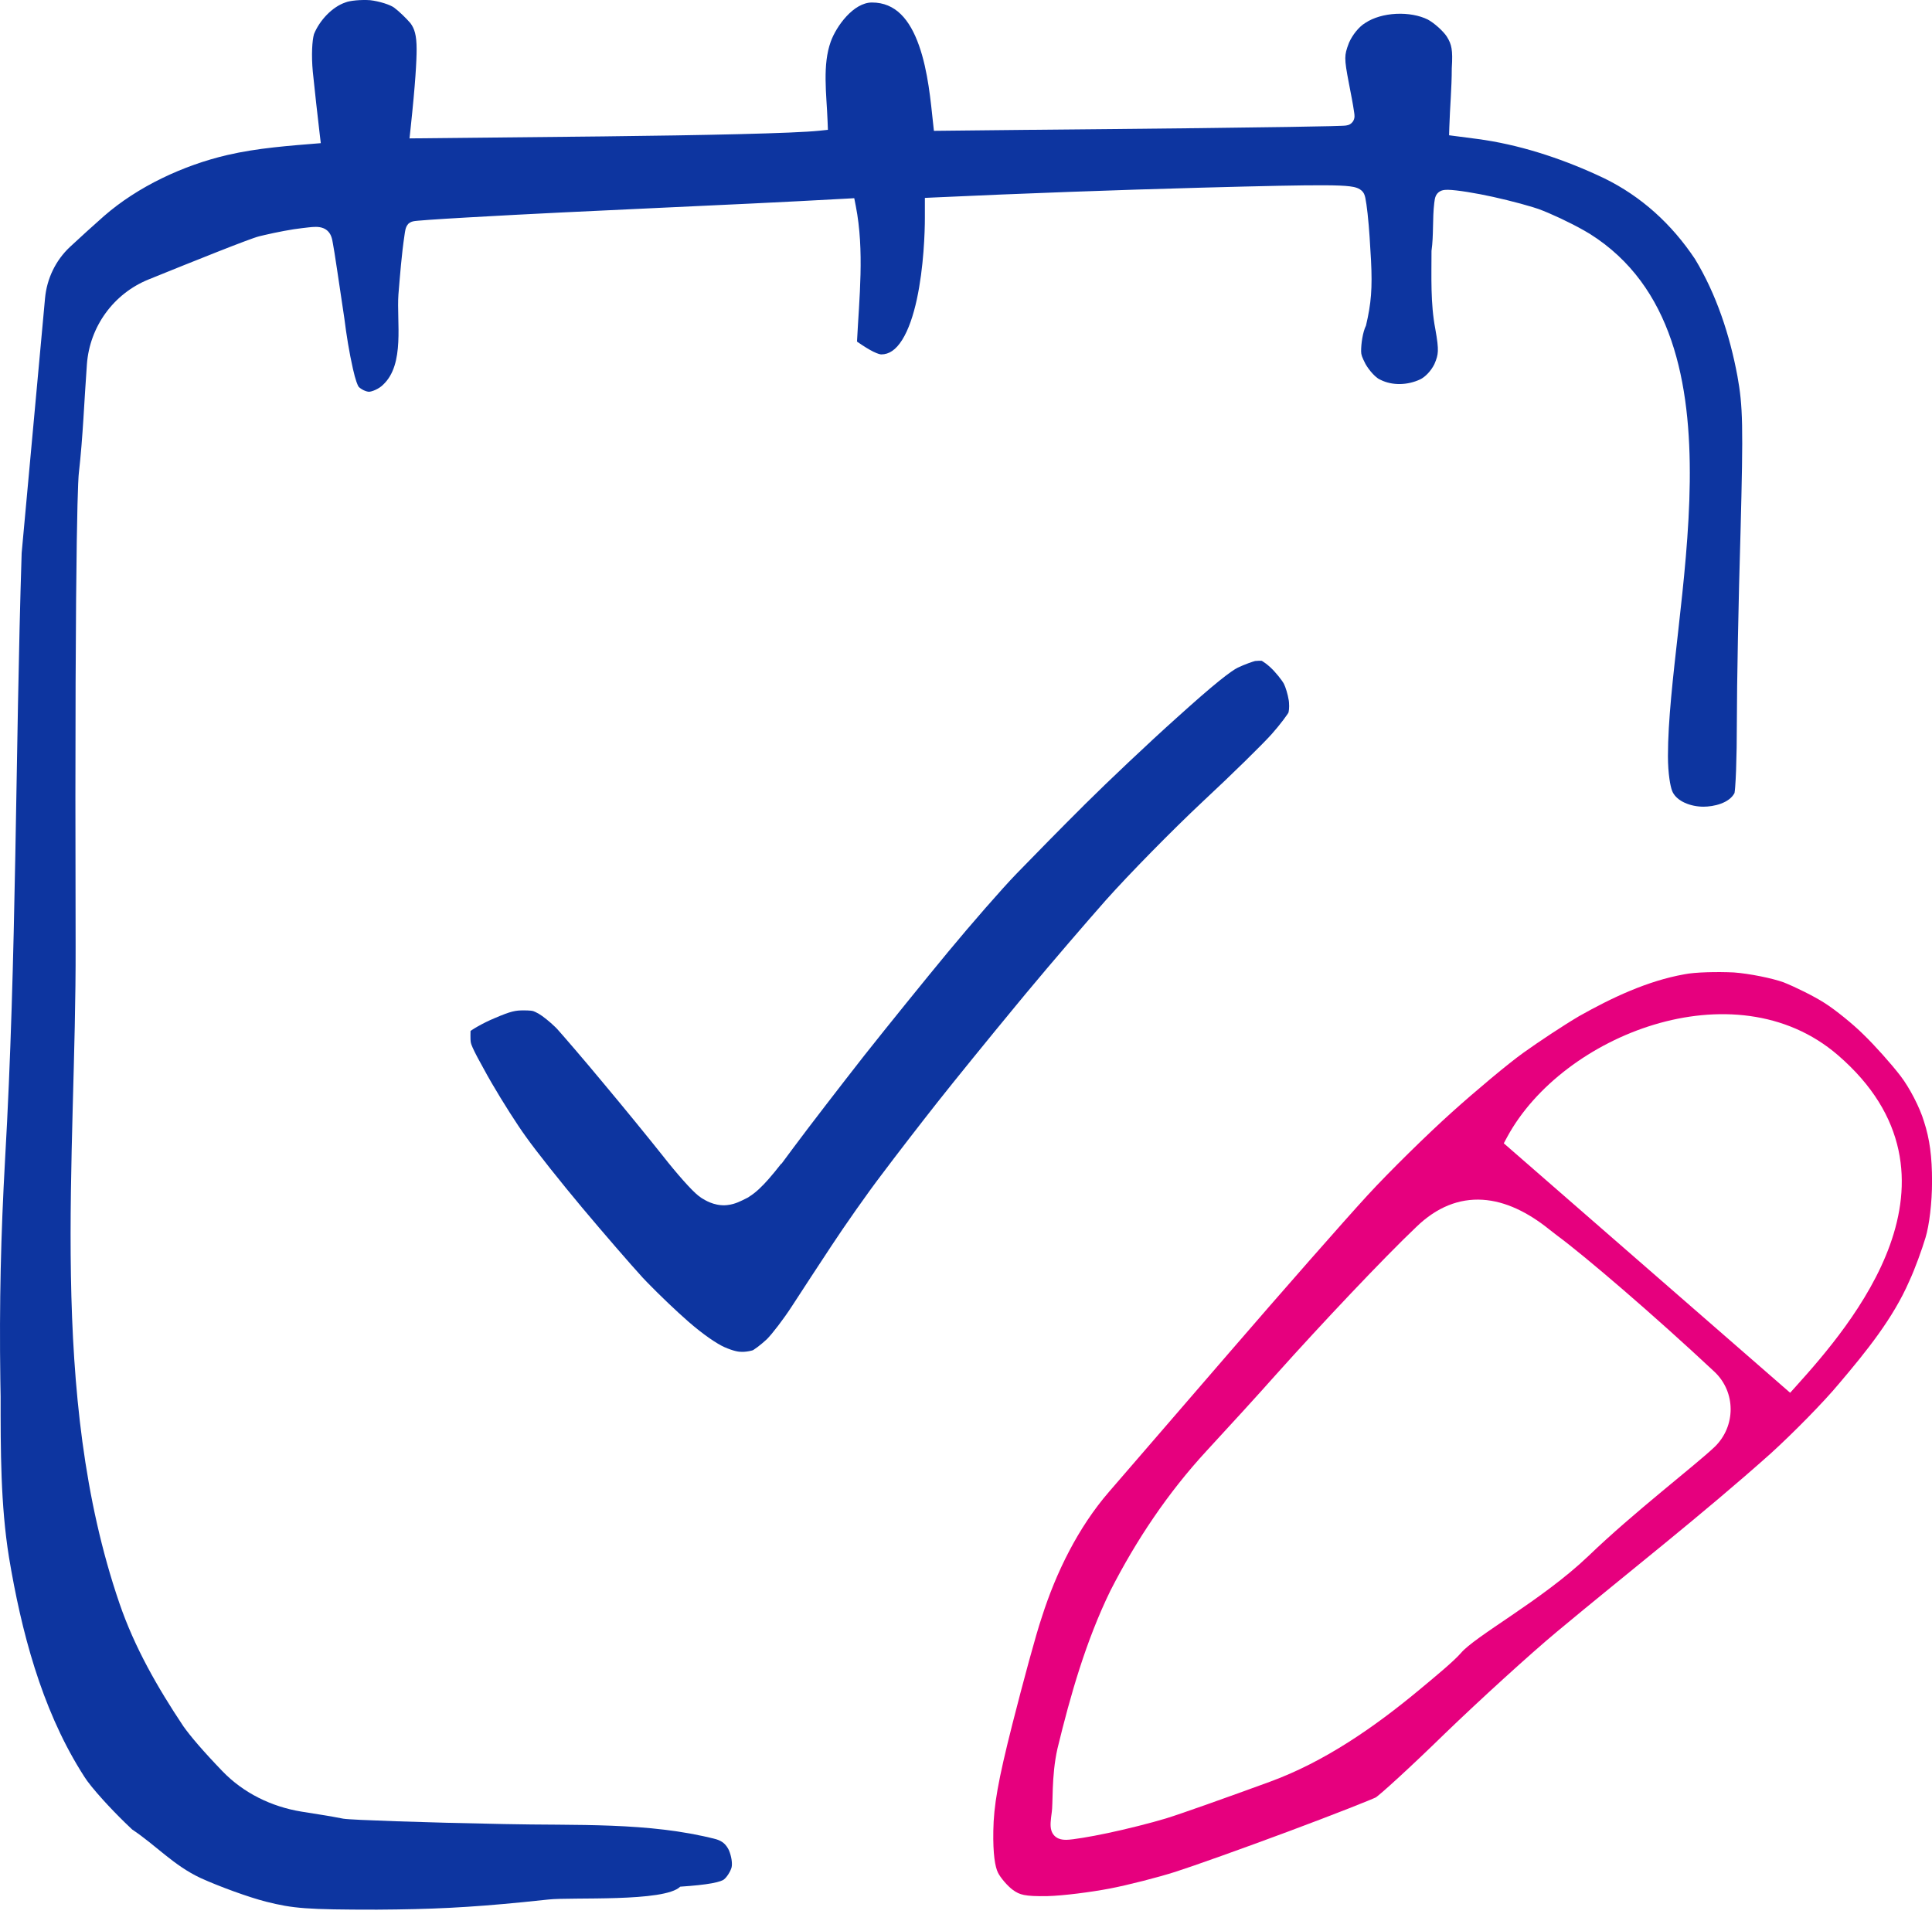 <svg width="213" height="211" viewBox="0 0 213 211" fill="none" xmlns="http://www.w3.org/2000/svg">
<path d="M39.249 0.042C39.755 -0.004 40.315 -0.014 40.806 0.021C41.292 0.076 41.849 0.197 42.352 0.355C42.88 0.521 43.258 0.7 43.439 0.832C43.976 1.225 44.794 2.019 45.251 2.556C45.687 3.144 45.932 3.854 45.932 5.431C45.932 6.666 45.803 9.16 45.268 14.142L45.148 15.26L66.498 15.04C77.542 14.916 87.518 14.709 90.346 14.412L91.275 14.314L91.24 13.38C91.182 11.788 91.033 10.358 91.02 8.789C91.007 7.277 91.133 5.866 91.584 4.604C92.197 2.892 94.092 0.276 96.135 0.276C98.737 0.276 100.306 2.156 101.319 5.016C102.327 7.861 102.618 11.259 102.864 13.525L102.963 14.427C115.994 14.273 129.026 14.2 142.057 13.997C143.958 13.967 145.534 13.938 146.636 13.911C147.186 13.897 147.623 13.884 147.925 13.871C148.237 13.857 148.571 13.86 148.847 13.692C148.96 13.623 149.06 13.53 149.138 13.423C149.258 13.258 149.326 13.055 149.333 12.851C149.338 12.709 149.318 12.566 149.298 12.426C149.149 11.37 148.93 10.322 148.731 9.274C148.436 7.755 148.314 6.984 148.318 6.401C148.323 5.884 148.426 5.49 148.719 4.728C149.105 3.839 149.828 2.95 150.499 2.543L150.535 2.521C151.409 1.94 152.632 1.588 153.93 1.525C155.219 1.463 156.478 1.69 157.419 2.158C157.751 2.338 158.174 2.647 158.578 3.009C158.987 3.376 159.318 3.745 159.499 4.019C159.797 4.488 159.95 4.862 160.029 5.329C160.115 5.832 160.122 6.484 160.056 7.531C160.056 9.684 159.852 11.857 159.786 14.01L159.759 14.915L162.887 15.323C167.357 15.918 171.86 17.369 176.008 19.26L176.832 19.644C180.96 21.655 184.304 24.712 186.871 28.562C189.223 32.438 190.711 36.964 191.548 41.466C192.15 44.795 192.202 46.849 191.889 58.722C191.665 66.171 191.486 75.54 191.486 79.548C191.486 81.535 191.454 83.446 191.399 84.923C191.371 85.663 191.338 86.287 191.302 86.753C191.284 86.981 191.266 87.21 191.229 87.435C190.655 88.559 188.943 88.947 187.799 88.947C187.128 88.947 186.389 88.808 185.755 88.522C185.122 88.236 184.655 87.833 184.406 87.336L184.322 87.129C184.235 86.874 184.137 86.465 184.056 85.904C183.952 85.187 183.888 84.31 183.888 83.376C183.888 79.461 184.449 74.669 185.037 69.429C185.623 64.218 186.231 58.595 186.294 53.122C186.42 42.237 184.398 31.534 175.294 25.797L174.637 25.411C173.049 24.51 170.956 23.535 169.614 23.043L168.959 22.832C167.36 22.342 164.952 21.751 163.206 21.419C162.209 21.229 161.267 21.078 160.547 20.997C160.191 20.956 159.865 20.93 159.606 20.927C159.374 20.925 159.138 20.939 158.918 21.021C158.657 21.118 158.438 21.311 158.315 21.56C158.189 21.814 158.158 22.11 158.124 22.387C157.913 24.132 158.069 25.931 157.821 27.661C157.821 30.502 157.701 33.468 158.241 36.274C158.463 37.516 158.543 38.204 158.521 38.724C158.5 39.193 158.395 39.562 158.136 40.158C157.762 40.911 157.112 41.58 156.568 41.834C155.181 42.48 153.521 42.535 152.212 41.885L152.001 41.78C151.837 41.678 151.613 41.498 151.36 41.231C151.043 40.895 150.749 40.497 150.546 40.138C150.152 39.362 150.064 39.117 150.061 38.743C150.054 37.919 150.239 36.615 150.598 35.898C151.172 33.455 151.309 31.793 151.152 28.702C151.051 26.984 150.965 25.265 150.775 23.554C150.689 22.789 150.606 22.197 150.526 21.819C150.493 21.665 150.45 21.516 150.386 21.373L150.286 21.209C150.074 20.915 149.774 20.78 149.59 20.713C149.356 20.629 149.082 20.579 148.793 20.544C148.207 20.471 147.339 20.437 146.092 20.429C143.583 20.413 139.367 20.507 132.407 20.694C123.204 20.944 112.793 21.318 102.919 21.776L101.966 21.821V24.023C101.966 25.549 101.844 29.481 101.08 33.003C100.696 34.773 100.167 36.356 99.465 37.474C98.767 38.584 98.01 39.078 97.161 39.078C97.074 39.078 96.814 39.039 96.273 38.771C95.827 38.55 95.245 38.197 94.483 37.665C94.723 32.9 95.319 27.643 94.348 22.707L94.18 21.853L93.311 21.902C79.391 22.68 65.458 23.178 51.54 23.976C49.769 24.078 48.318 24.167 47.297 24.24C46.788 24.276 46.378 24.309 46.088 24.336C45.876 24.357 45.654 24.37 45.448 24.433C45.429 24.439 45.294 24.477 45.153 24.576L45.036 24.658L44.947 24.768C44.695 25.081 44.656 25.523 44.599 25.904C44.273 28.081 44.108 30.287 43.925 32.479C43.713 35.478 44.66 40.161 42.232 42.423L42.205 42.45C42.019 42.637 41.724 42.834 41.397 42.985C41.055 43.142 40.792 43.195 40.681 43.195C40.566 43.195 40.349 43.15 40.087 43.024C39.851 42.91 39.656 42.767 39.535 42.643C39.488 42.568 39.405 42.407 39.3 42.106C39.181 41.763 39.051 41.294 38.91 40.669C38.498 38.84 38.197 36.965 37.964 35.105L37.171 29.791C36.945 28.289 36.774 27.181 36.702 26.849C36.662 26.601 36.61 26.293 36.501 26.028C36.356 25.674 36.094 25.34 35.648 25.16C35.132 24.951 34.55 25.015 34.01 25.072L33.324 25.152C32.209 25.269 30.471 25.61 29.149 25.918L28.608 26.047C28.304 26.119 27.686 26.34 26.954 26.615C26.157 26.913 25.123 27.314 23.967 27.77C21.653 28.682 18.829 29.82 16.38 30.813C12.515 32.381 9.889 36.009 9.581 40.164C9.286 44.152 9.147 48.189 8.692 52.162C8.676 52.3 8.65 52.596 8.617 53.367C8.573 54.394 8.517 56.272 8.464 59.69C8.359 66.528 8.27 79.55 8.337 104.298C8.355 110.157 8.174 116.162 8.014 122.252C7.854 128.336 7.715 134.5 7.819 140.648C8.028 152.941 9.208 165.224 13.168 176.783C14.835 181.65 17.379 186.087 20.222 190.35C21.009 191.451 22.315 193 24.511 195.284C26.844 197.711 29.936 199.21 33.215 199.748C34.755 200 36.308 200.223 37.839 200.529C38.101 200.572 38.812 200.616 39.768 200.662C40.762 200.709 42.107 200.762 43.705 200.817C46.902 200.926 51.124 201.04 55.614 201.124C63.453 201.305 71.512 200.876 78.935 202.791C79.632 202.999 80.034 203.343 80.358 203.998C80.657 204.709 80.754 205.486 80.657 205.896C80.602 206.104 80.475 206.383 80.297 206.659C80.158 206.874 79.998 207.087 79.794 207.246C79.692 207.327 79.345 207.493 78.48 207.652C77.66 207.803 76.522 207.924 74.993 208.027C73.264 209.756 62.977 209.159 60.443 209.445L57.703 209.729C51.625 210.332 47.553 210.525 41.569 210.561C33.806 210.561 32.309 210.434 29.317 209.677C27.423 209.196 24.182 208.015 22.126 207.079C19.146 205.691 17.228 203.493 14.572 201.722L13.758 200.944C12.936 200.142 12.105 199.278 11.373 198.47C10.381 197.374 9.623 196.438 9.298 195.903L8.861 195.209C4.554 188.22 2.351 179.878 0.992 171.719C0.056 165.926 0.068 159.828 0.068 153.98L0.038 152.238C-0.087 143.608 0.099 136.097 0.558 127.853C1.838 105.587 1.68 83.188 2.388 60.971L4.965 32.887C5.164 30.719 6.138 28.699 7.721 27.219C8.954 26.066 10.207 24.941 11.468 23.82C15.194 20.571 20.194 18.227 25.057 17.094C28.43 16.309 31.924 16.068 35.367 15.785L35.244 14.754C34.972 12.476 34.726 10.194 34.486 7.906C34.316 6.065 34.414 4.464 34.616 3.763C35.23 2.247 36.626 0.754 38.094 0.266L38.15 0.246C38.326 0.175 38.712 0.092 39.249 0.042Z" fill="#0D35A0"/>
<path d="M185.705 107.427C186.865 107.187 189.341 107.135 191.157 107.223C192.901 107.353 195.405 107.865 196.643 108.314C197.939 108.833 199.972 109.83 201.154 110.589L201.162 110.594C202.296 111.309 204.29 112.911 205.448 114.069L205.454 114.076L205.46 114.082C206.674 115.252 208.514 117.311 209.509 118.609L209.512 118.613C210.51 119.902 211.656 122.111 212.11 123.638L212.114 123.651L212.118 123.663C212.745 125.586 213.005 127.527 213.005 130.267C213.005 132.621 212.698 135.101 212.291 136.445L212.29 136.448C211.898 137.754 211.111 139.937 210.512 141.219L210.5 141.245C208.716 145.362 205.748 149.024 202.76 152.548L202.753 152.556C201.054 154.605 197.655 158.049 195.223 160.26C187.601 167.065 179.558 173.321 171.659 179.904C168.689 182.378 163.14 187.437 159.293 191.149L159.289 191.153C157.4 192.997 155.579 194.719 154.171 196.01C153.467 196.656 152.87 197.191 152.421 197.579C152.197 197.773 152.014 197.926 151.877 198.036L151.703 198.172C151.701 198.173 151.695 198.176 151.685 198.181C151.671 198.188 151.652 198.198 151.626 198.21C151.576 198.233 151.508 198.263 151.423 198.299C151.255 198.372 151.029 198.466 150.752 198.58C150.199 198.806 149.453 199.104 148.566 199.452C146.793 200.146 144.467 201.036 142.019 201.949C137.112 203.778 131.511 205.777 129.575 206.393C127.648 207.006 124.386 207.844 122.331 208.238C120.265 208.633 117.2 209.025 115.49 209.068C114.205 209.09 113.444 209.052 112.897 208.942C112.399 208.841 112.063 208.677 111.649 208.371L111.646 208.369C111.392 208.183 111.057 207.863 110.736 207.491C110.412 207.116 110.159 206.751 110.032 206.498C109.705 205.845 109.468 204.462 109.512 201.877C109.555 199.103 110.019 196.389 111.623 190.064C112.785 185.503 114.202 180.236 114.856 178.318L114.859 178.308L114.863 178.298C116.437 173.35 118.885 168.4 122.249 164.51C123.676 162.86 129.654 155.945 135.542 149.12C141.43 142.296 148.245 134.544 150.732 131.836C153.205 129.141 157.42 125.016 160.031 122.671L160.032 122.67C162.701 120.268 166.237 117.309 167.931 116.092C169.646 114.861 172.374 113.057 174.084 112.047C177.737 109.987 181.646 108.152 185.678 107.432L185.692 107.429L185.705 107.427ZM163.454 132.288C160.871 132.127 158.391 133.096 156.125 135.304C152.568 138.682 145.687 145.969 140.734 151.502L140.731 151.504C138.599 153.908 135.659 157.119 133.017 159.982C128.765 164.59 125.268 169.81 122.429 175.374L122.424 175.382L122.42 175.39C119.73 180.905 118.013 186.91 116.593 192.766L116.589 192.78C116.235 194.34 116.121 195.89 116.07 197.157C116.045 197.783 116.034 198.372 116.02 198.827C116.005 199.312 115.986 199.631 115.955 199.822L115.952 199.837L115.95 199.853C115.894 200.264 115.85 200.622 115.833 200.918C115.817 201.193 115.815 201.531 115.916 201.846C116.042 202.242 116.315 202.559 116.717 202.724C117.028 202.852 117.356 202.86 117.565 202.86C117.907 202.86 118.606 202.765 119.371 202.64C120.171 202.51 121.145 202.327 122.096 202.124L122.097 202.125C124.037 201.719 126.922 200.998 128.563 200.497C130.201 199.996 135.36 198.156 139.988 196.465C146.031 194.257 151.512 190.438 156.373 186.408C158.353 184.766 160.282 183.167 161.088 182.24L161.097 182.23C161.443 181.822 162.132 181.26 163.148 180.528C164.144 179.811 165.361 178.996 166.712 178.074C169.39 176.247 172.543 174.032 175.129 171.56L175.133 171.557C177.603 169.176 180.55 166.672 183.147 164.512C185.713 162.378 187.988 160.537 189.025 159.546L189.028 159.545C191.384 157.277 191.408 153.49 189.001 151.239C182.338 145.004 174.743 138.498 171.686 136.243C171.414 136.042 171.137 135.827 170.859 135.602C168.492 133.688 165.995 132.446 163.454 132.288ZM202.631 116.346C196.89 111.388 189.223 110.91 182.355 112.981C175.499 115.049 169.229 119.711 166.17 125.358L165.79 126.062L197.361 153.569L198.019 152.837C201.033 149.489 206.035 143.78 208.376 137.24C209.554 133.951 210.078 130.401 209.304 126.81C208.528 123.208 206.466 119.658 202.631 116.346Z" fill="#E6007E"/>
<path d="M139.082 72.858C139.085 72.858 139.088 72.858 139.091 72.858C139.118 72.872 139.154 72.889 139.195 72.915C139.403 73.04 139.689 73.25 140.017 73.546C140.616 74.087 141.354 75.024 141.551 75.406C141.726 75.747 141.978 76.545 142.082 77.215L142.109 77.43C142.16 78.065 142.086 78.44 142.046 78.584C142.024 78.619 141.995 78.667 141.957 78.724C141.853 78.88 141.702 79.092 141.508 79.35C141.128 79.854 140.655 80.435 140.195 80.951C139.267 81.993 135.855 85.357 132.596 88.386L132.568 88.412L132.544 88.435C129.236 91.541 124.504 96.357 121.972 99.195L121.915 99.258L121.906 99.269C119.718 101.749 116.037 106.02 113.177 109.459L113.172 109.464L111.999 110.883C109.05 114.454 105.152 119.252 103.348 121.541C101.559 123.808 98.801 127.377 97.212 129.5C95.563 131.661 93.111 135.172 91.704 137.309C90.33 139.397 88.348 142.411 87.336 143.982C86.379 145.467 85.089 147.129 84.543 147.665C84.237 147.95 83.873 148.258 83.54 148.509C83.36 148.646 83.215 148.745 83.114 148.81C83.074 148.836 83.046 148.853 83.027 148.864L83.02 148.868L83.001 148.877L82.986 148.883C82.996 148.879 82.974 148.889 82.911 148.907C82.834 148.929 82.729 148.955 82.605 148.979C82.41 149.017 82.216 149.041 82.054 149.05L81.904 149.056H81.816C81.458 149.067 80.891 148.986 79.844 148.526C79.039 148.161 77.577 147.19 75.921 145.748L75.846 145.682C74.573 144.573 72.694 142.778 71.381 141.425L70.848 140.867C69.532 139.427 66.548 135.983 64.224 133.212C61.885 130.423 59.072 126.881 57.988 125.346L57.98 125.335L57.972 125.324L57.965 125.315C57.004 123.99 55.425 121.508 54.226 119.446L53.73 118.58C52.787 116.888 52.336 116.038 52.099 115.491L52.009 115.272C51.922 115.047 51.886 114.928 51.873 114.606L51.867 114.206C51.867 113.976 51.87 113.805 51.874 113.677C51.912 113.65 51.968 113.608 52.048 113.555C52.214 113.446 52.438 113.308 52.712 113.153C53.255 112.846 53.891 112.53 54.48 112.287L54.488 112.284L54.515 112.272L54.52 112.268L54.532 112.264C56.369 111.473 56.854 111.407 57.73 111.407L58.143 111.413C58.486 111.424 58.639 111.45 58.731 111.472L58.818 111.498C58.924 111.533 59.097 111.608 59.424 111.797C59.819 112.025 60.61 112.65 61.218 113.245L61.419 113.448C62.11 114.218 64.391 116.856 66.472 119.371L66.481 119.382L66.485 119.387C68.623 121.934 71.569 125.547 73.058 127.424C73.846 128.432 74.663 129.409 75.35 130.181C75.691 130.565 76.018 130.917 76.304 131.206C76.513 131.417 76.897 131.799 77.309 132.07L77.329 132.085L77.403 132.133L77.458 132.164C77.67 132.287 78.662 132.947 79.939 132.892L80.164 132.876C80.676 132.823 81.091 132.676 81.367 132.563C81.666 132.441 81.979 132.283 82.223 132.16L82.509 132.015L82.543 131.98C83.357 131.488 84.081 130.746 84.705 130.042C85.134 129.558 85.607 128.978 86.137 128.301L86.157 128.322L87.538 126.461C89.224 124.19 92.704 119.681 95.265 116.408L95.31 116.351C97.896 113.085 102.048 107.953 104.538 104.944C107.029 101.934 110.416 98.045 112.057 96.347C113.767 94.578 117.198 91.083 119.687 88.61C122.138 86.174 126.625 81.925 129.714 79.159L129.724 79.152L129.791 79.091C131.767 77.305 133.253 76.013 134.378 75.103C135.533 74.169 136.153 73.77 136.44 73.628C136.812 73.449 137.245 73.27 137.639 73.125C137.99 72.995 138.247 72.918 138.37 72.884C138.471 72.872 138.626 72.859 138.804 72.855C138.907 72.853 139.003 72.854 139.082 72.858Z" fill="#0D35A0"/>
</svg>
